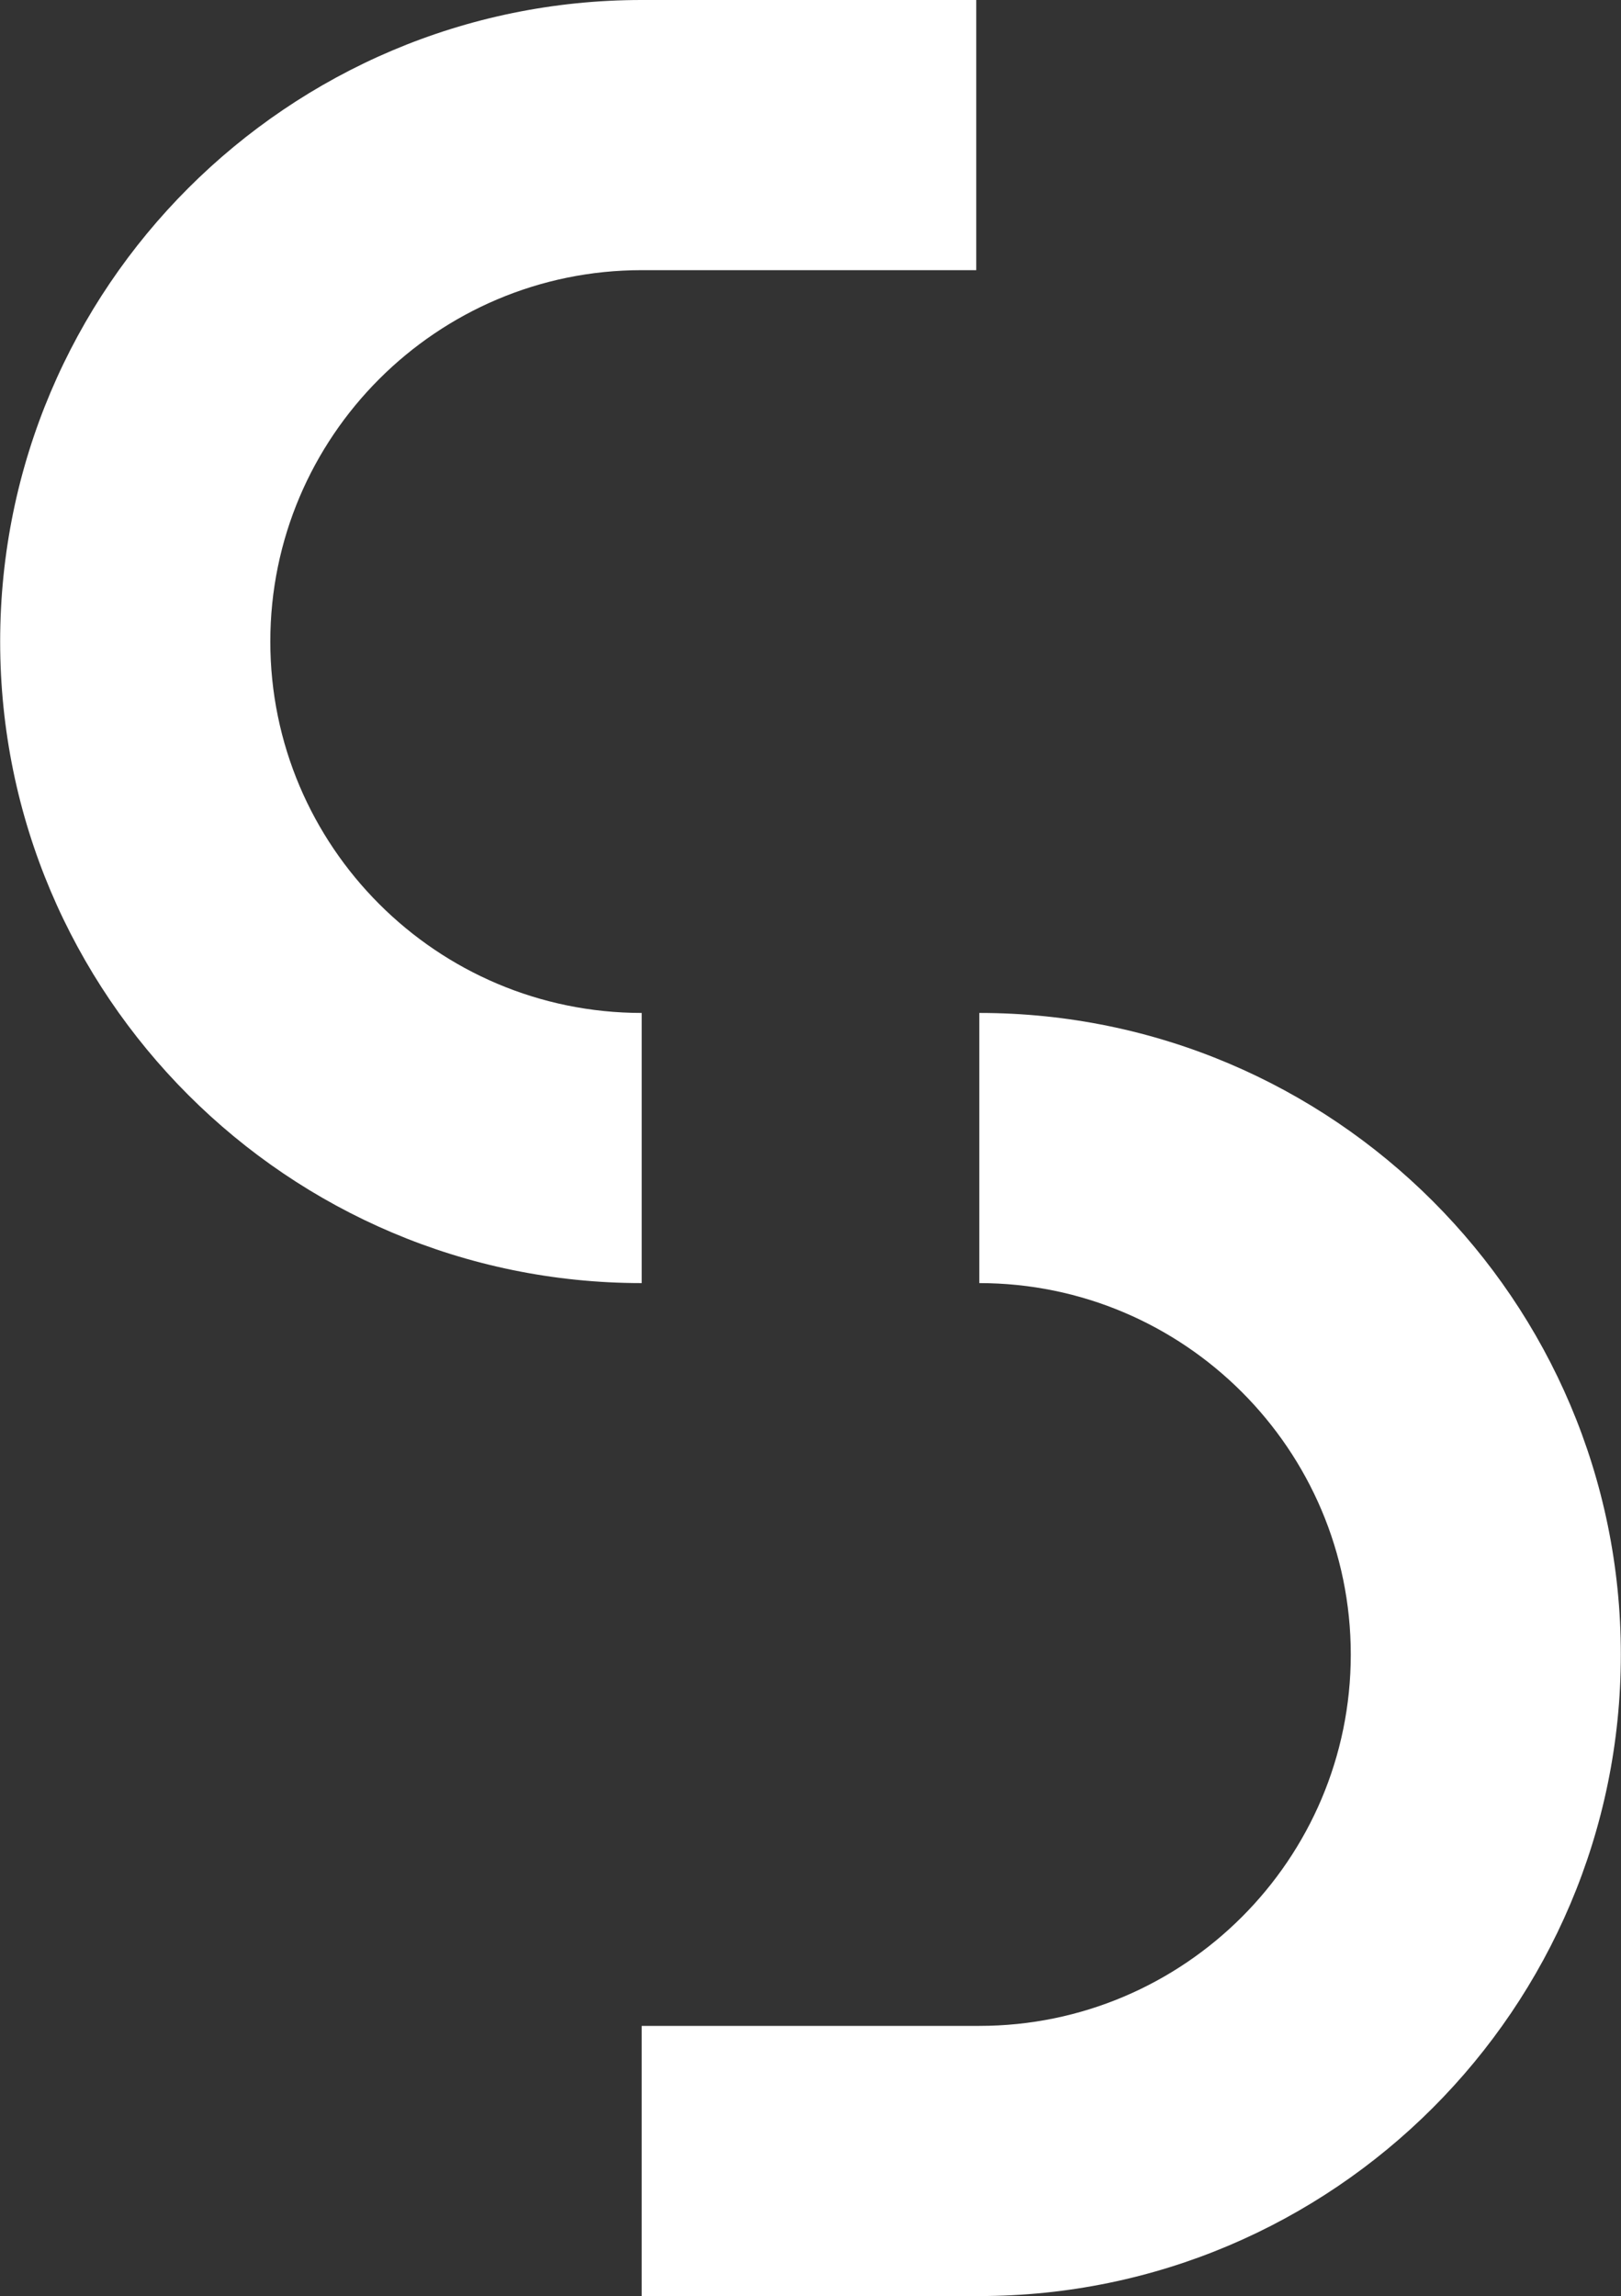<?xml version="1.0" encoding="UTF-8" standalone="no"?><svg xmlns="http://www.w3.org/2000/svg" xmlns:xlink="http://www.w3.org/1999/xlink" fill="#000000" height="100" preserveAspectRatio="xMidYMid meet" version="1" viewBox="14.7 0.0 70.6 100.0" width="70.6" zoomAndPan="magnify"><rect x="14.7" y="0.0" width="70.6" height="100.0" fill="#333333" stroke="none"/><g fill="#ffffff" id="change1_1"><path d="M 57.352 100 L 42.648 100 L 42.648 88.234 L 57.352 88.234 C 66.273 88.234 73.531 80.977 73.531 72.059 C 73.531 63.141 66.273 55.883 57.352 55.883 L 57.352 44.117 C 72.758 44.117 85.293 56.652 85.293 72.059 C 85.293 87.465 72.758 100 57.352 100" fill="inherit"/><path d="M 42.648 55.883 C 27.242 55.883 14.707 43.348 14.707 27.941 C 14.707 12.535 27.242 0 42.648 0 L 57.219 0 L 57.219 11.766 L 42.648 11.766 C 33.727 11.766 26.473 19.023 26.473 27.941 C 26.473 36.859 33.727 44.117 42.648 44.117 L 42.648 55.883" fill="inherit"/></g></svg>
